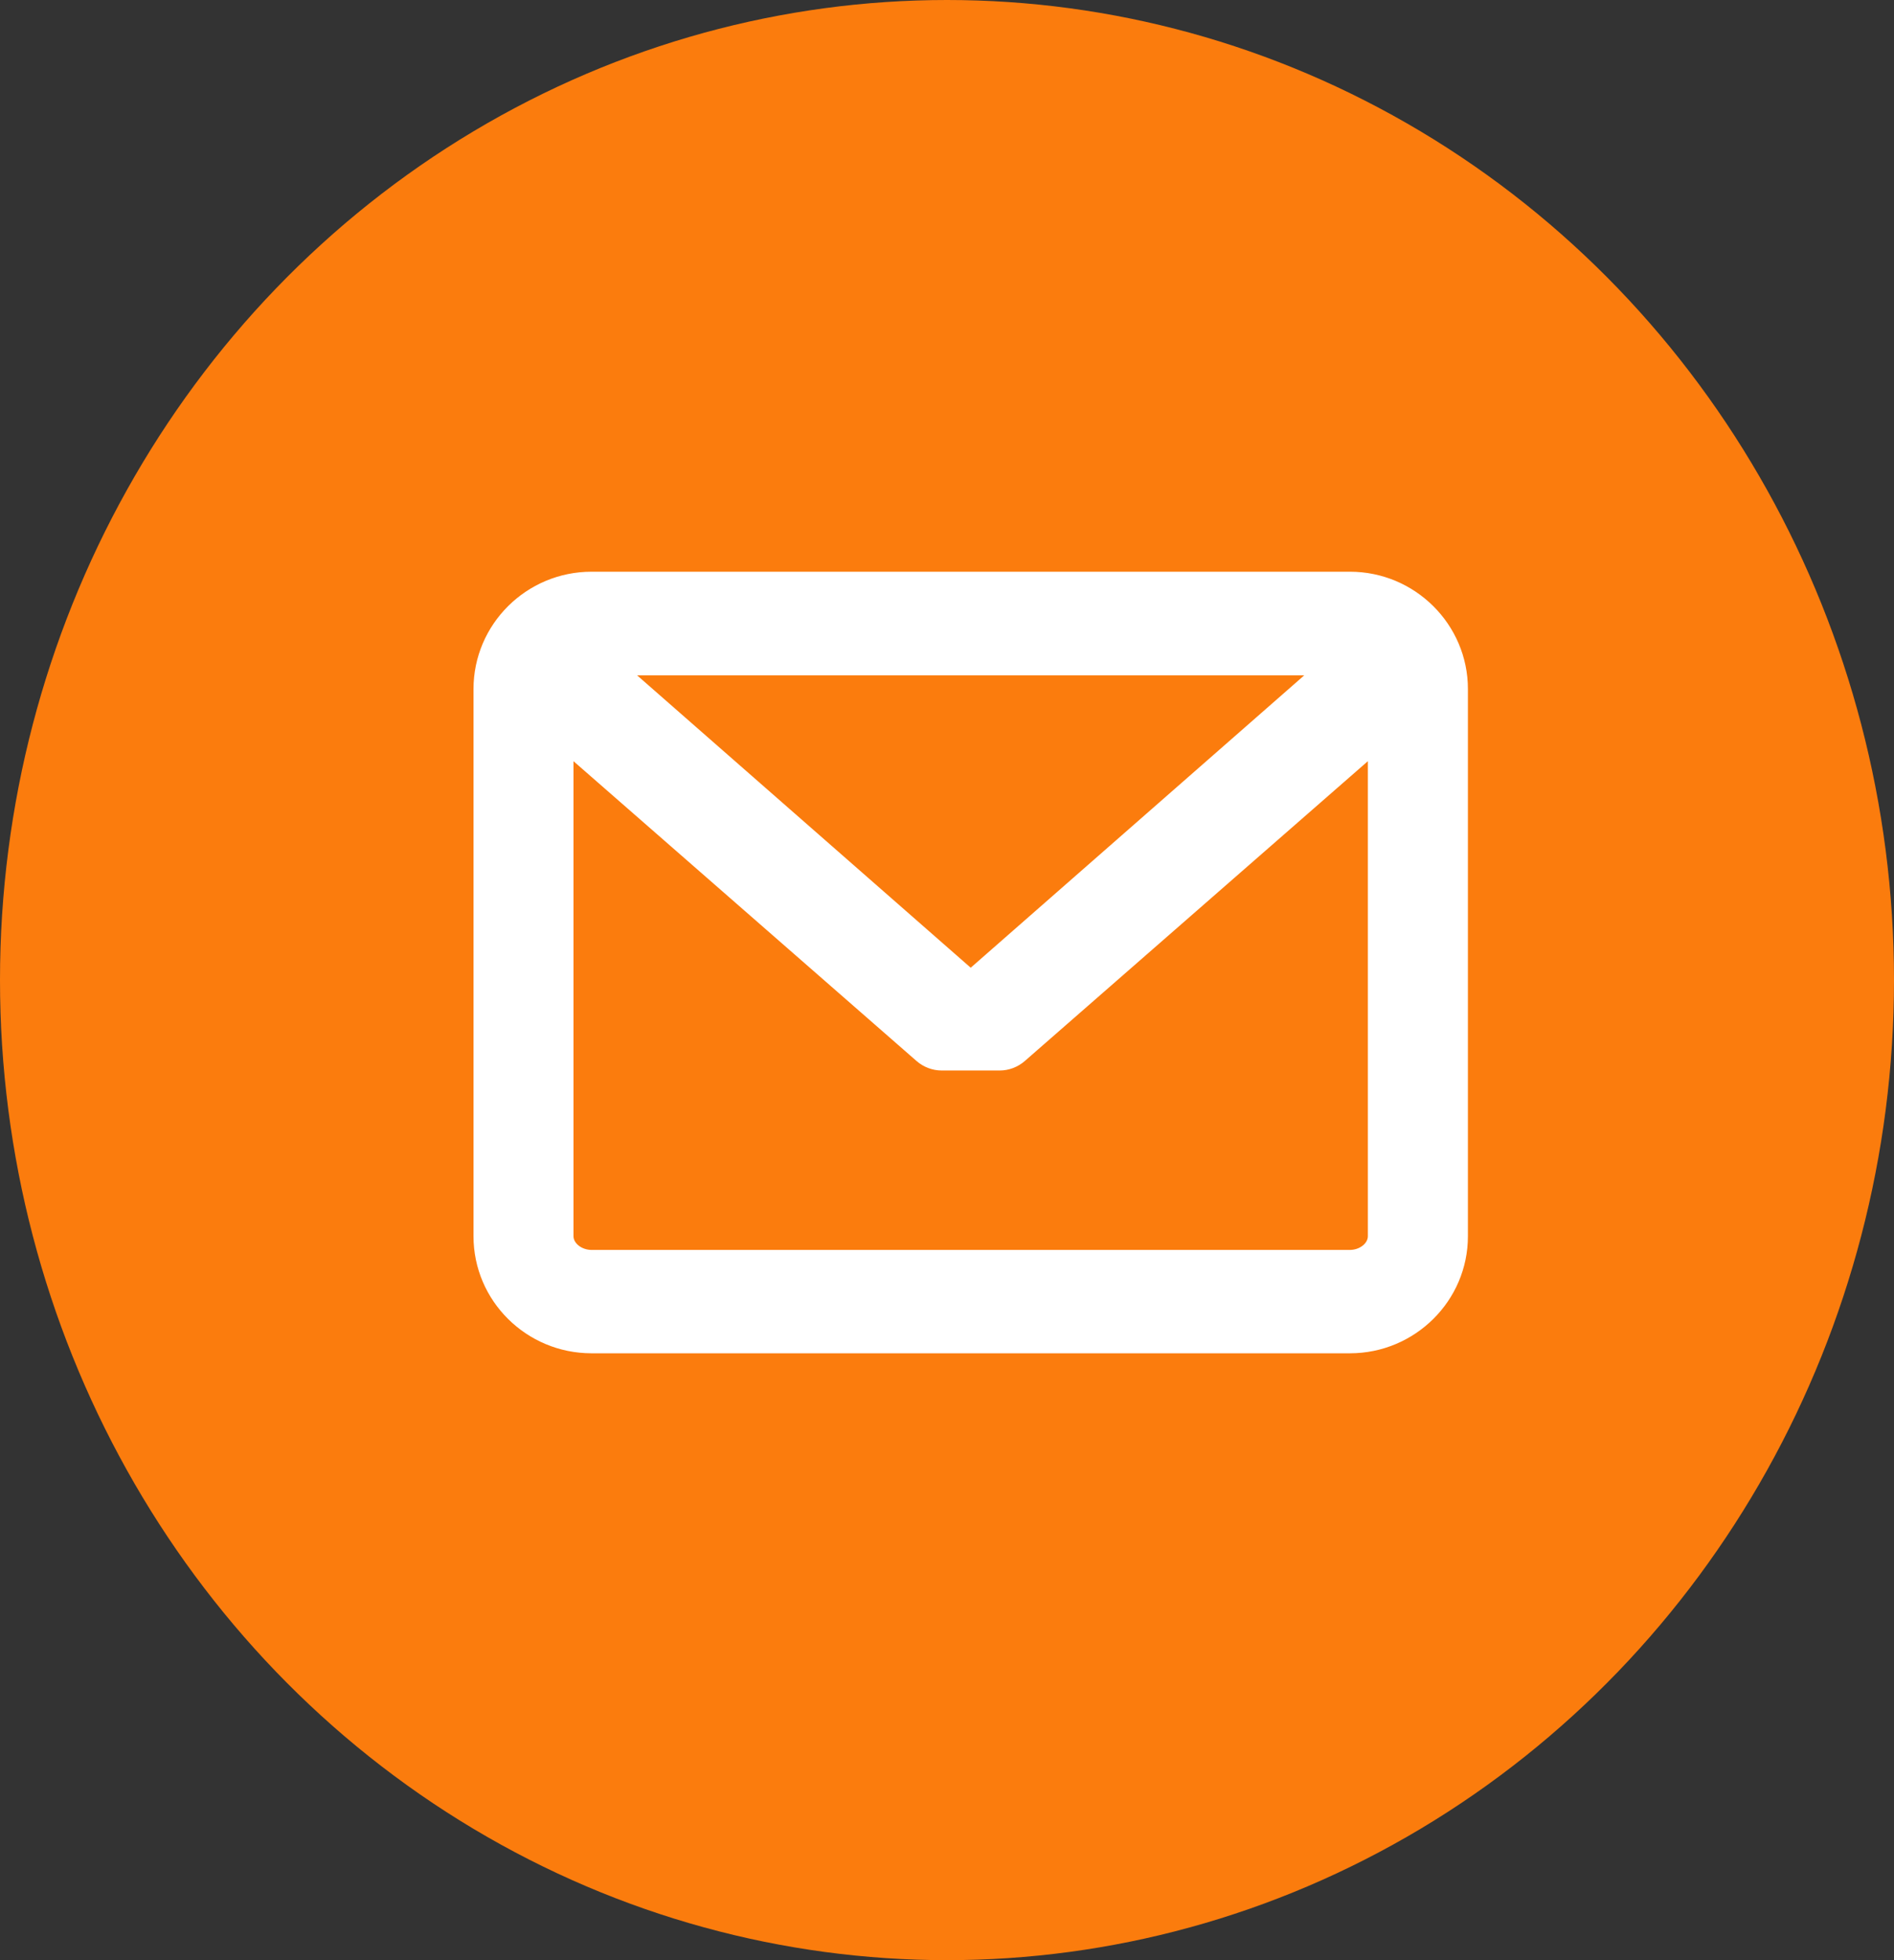 <?xml version="1.0" encoding="UTF-8"?>
<svg width="29px" height="30px" viewBox="0 0 29 30" version="1.1" xmlns="http://www.w3.org/2000/svg" xmlns:xlink="http://www.w3.org/1999/xlink">
    <rect x="0" y="0" width="29" height="30" fill="#333333" stroke="none"/>
    <!-- Generator: Sketch 50.2 (55047) - http://www.bohemiancoding.com/sketch -->
    <title>ico-correo</title>
    <desc>Created with Sketch.</desc>
    <defs></defs>
    <g id="Welcome" stroke="none" stroke-width="1" fill="none" fill-rule="evenodd">
        <g id="PAGINA-PROPIEDAD-INDUSTRIAL" transform="translate(-286, -432)">
            <g id="Título-encabezado" transform="translate(130, 281)">
                <g id="redes-sociales" transform="translate(1, 151)">
                    <g id="ico-correo" transform="translate(155, 0)">
                        <ellipse id="Oval" fill="#FB7C0D" cx="14.5" cy="15" rx="14.5" ry="15"></ellipse>
                        <path d="M20.669,8.75 L9.058,8.75 C8.06,8.75 7.25,9.556 7.25,10.546 L7.25,18.92 C7.25,19.909 8.06,20.712 9.058,20.712 L20.669,20.712 C21.664,20.712 22.476,19.909 22.476,18.92 L22.476,10.546 C22.476,9.556 21.664,8.75 20.669,8.75 Z M20.669,19.13 L9.058,19.13 C8.911,19.13 8.781,19.032 8.781,18.92 L8.781,11.65 L14.034,16.239 C14.141,16.332 14.278,16.384 14.419,16.384 L15.307,16.384 C15.447,16.384 15.584,16.332 15.691,16.239 L20.944,11.65 L20.944,18.92 C20.944,19.032 20.815,19.13 20.669,19.13 Z M14.863,14.811 L9.755,10.336 L19.97,10.336 L14.863,14.811 Z" id="Fill-7" fill="#FFFFFF"></path>
                    </g>
                </g>
            </g>
        </g>
    </g>
</svg>